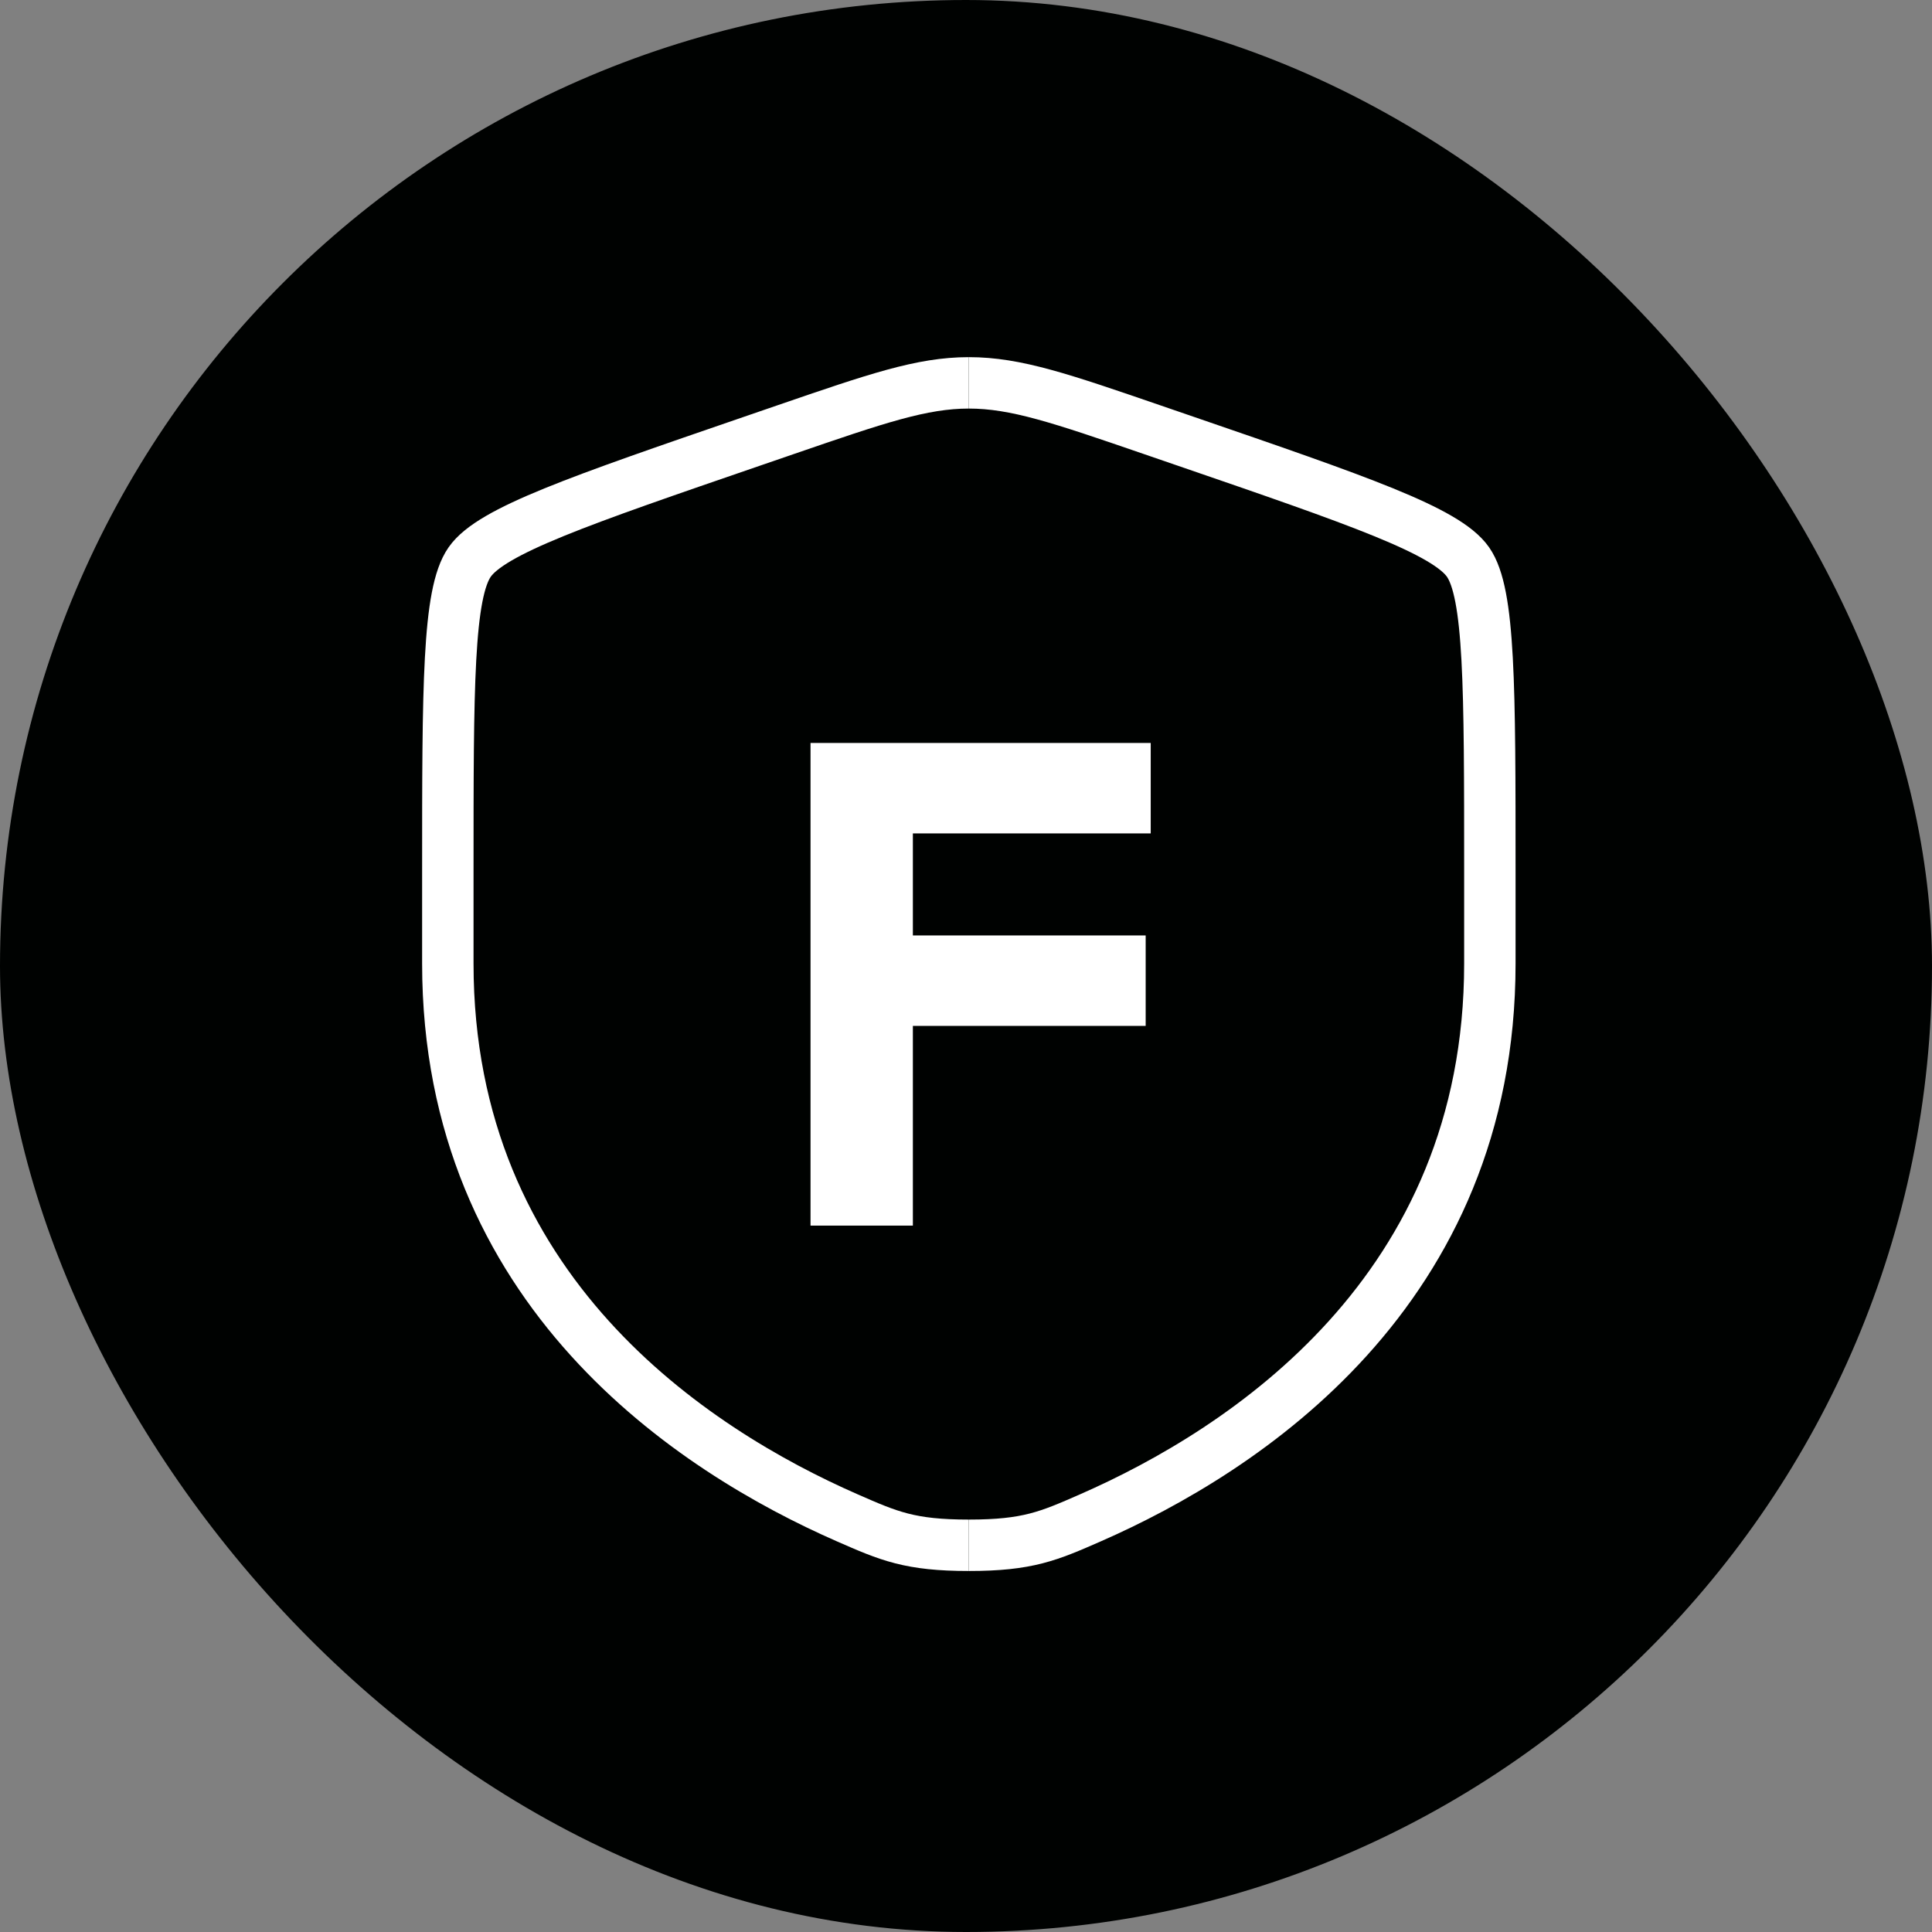 <svg width="500" height="500" viewBox="0 0 500 500" fill="none" xmlns="http://www.w3.org/2000/svg">
<rect x="0" y="0" width="500" height="500" fill="#808080" stroke="none"/>
<rect width="500" height="500" rx="250" fill="#000201"/>
<path d="M250.733 399.917C235.464 399.917 230.058 397.545 219.25 392.806C179.405 375.331 115.898 334.175 115.898 249.37V225.686C115.898 177.588 115.898 153.54 121.554 145.449C127.209 137.359 149.73 129.617 194.774 114.136L203.356 111.187C226.836 103.118 238.575 99.083 250.732 99.083" stroke="white" stroke-width="13.306"/>
<path d="M250.737 399.917C266.006 399.917 271.412 397.545 282.22 392.806C322.066 375.331 385.574 334.175 385.574 249.37V225.686C385.574 177.588 385.574 153.54 379.918 145.449C374.26 137.359 351.74 129.617 306.695 114.136L298.112 111.187C274.631 103.118 262.892 99.083 250.736 99.083" stroke="white" stroke-width="13.306"/>
<path d="M236.251 317.187H209.765V192.278H297.805V215.687H236.251V242.092H296.499V265.501H236.251V317.187Z" fill="white"/>
</svg>
